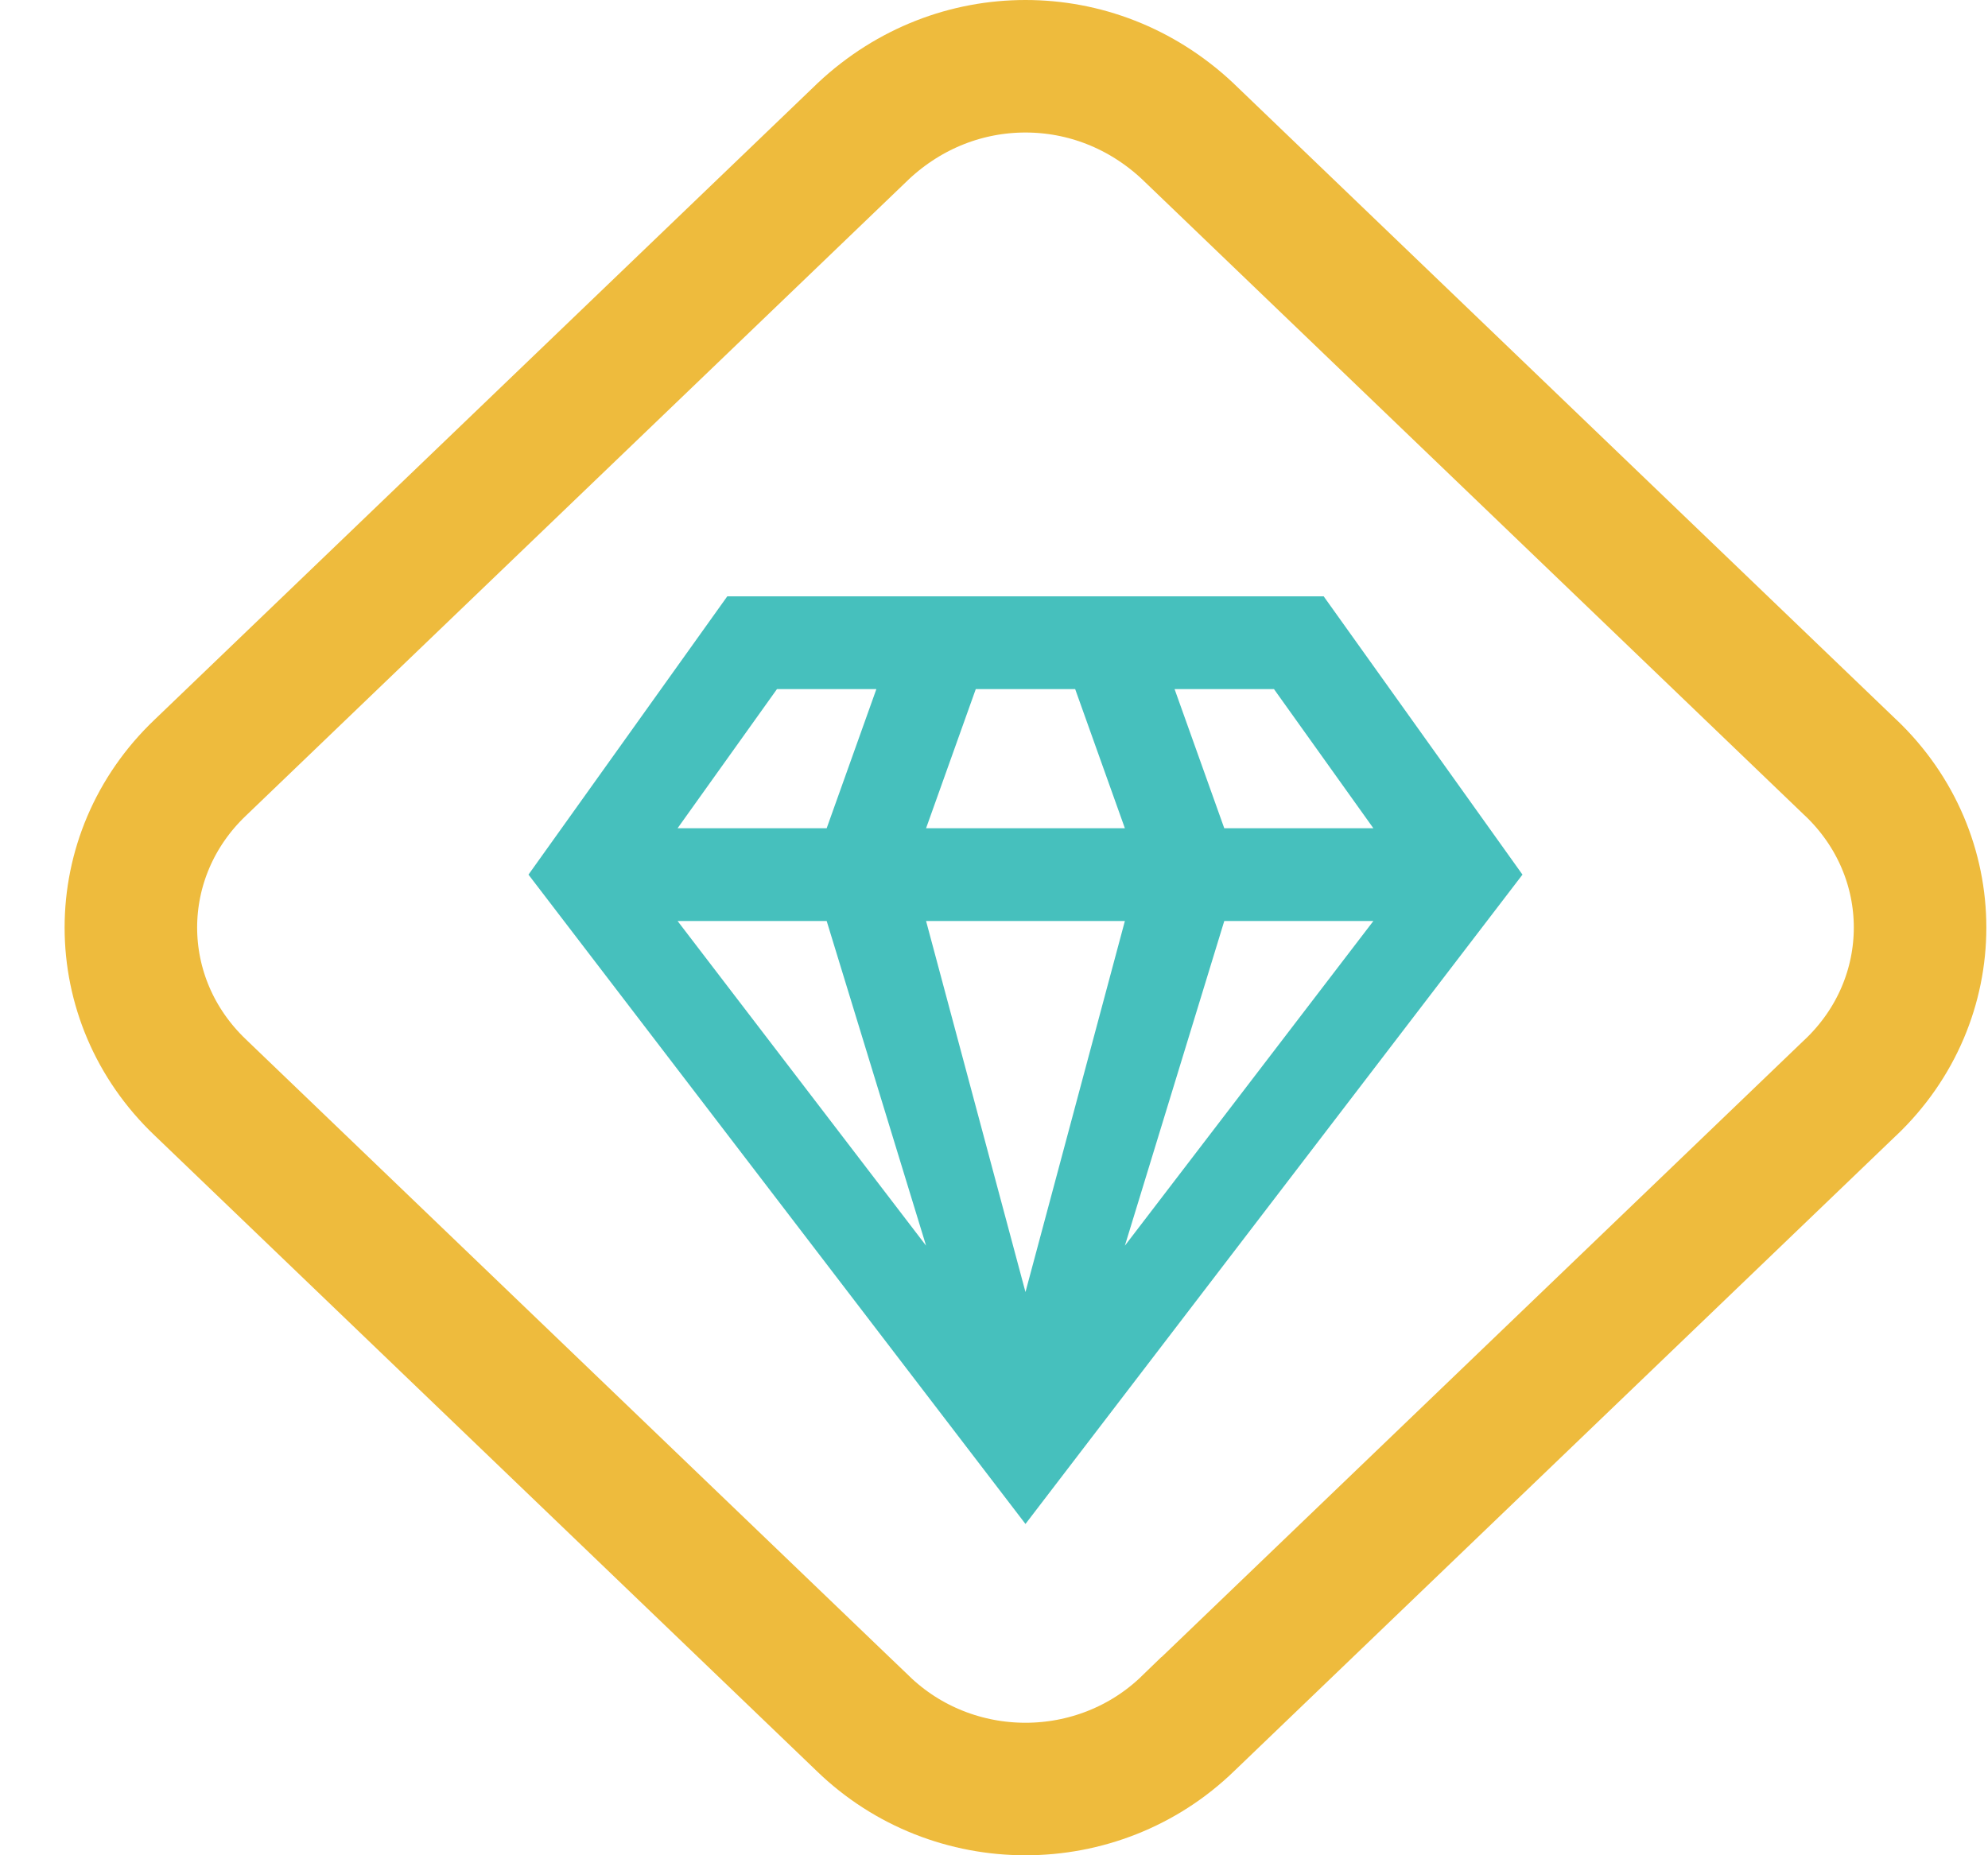 <svg width="30" height="28" viewBox="0 0 30 28" fill="none" xmlns="http://www.w3.org/2000/svg">
<g clip-path="url(#clip0)">
<path d="M13.029 1.978L13.029 1.978L13.02 1.987L3.025 11.583C1.625 12.913 1.625 15.084 3.025 16.414C3.026 16.415 3.027 16.415 3.027 16.416L13.016 26.006C13.017 26.007 13.017 26.008 13.018 26.008C14.38 27.331 16.57 27.331 17.932 26.008C17.933 26.008 17.933 26.007 17.934 26.006L27.922 16.416C27.923 16.415 27.924 16.415 27.925 16.414C29.325 15.084 29.325 12.913 27.925 11.583C27.924 11.582 27.923 11.582 27.922 11.581L17.93 1.987L17.93 1.987L17.921 1.978C17.22 1.322 16.35 1 15.475 1C14.6 1 13.73 1.322 13.029 1.978Z" stroke="#EEBB3D" stroke-width="2"/>
<path d="M18.475 13.9H20.725L16.975 18.8L18.475 13.9ZM13.975 13.9H16.975L15.475 19.5L13.975 13.9ZM10.225 13.9H12.475L13.975 18.8L10.225 13.9ZM17.725 10.4H19.225L20.725 12.5H18.475L17.725 10.4ZM14.725 10.4H16.225L16.975 12.5H13.975L14.725 10.4ZM11.725 10.4H13.225L12.475 12.5H10.225L11.725 10.4ZM10.975 9L7.975 13.2L15.475 23L22.975 13.2L19.975 9H10.975Z" fill="#46C0BD"/>
</g>
<defs>
<clipPath id="clip0">
<rect width="29" height="28" fill="white" transform="translate(0.975)"/>
</clipPath>
</defs>
</svg>

